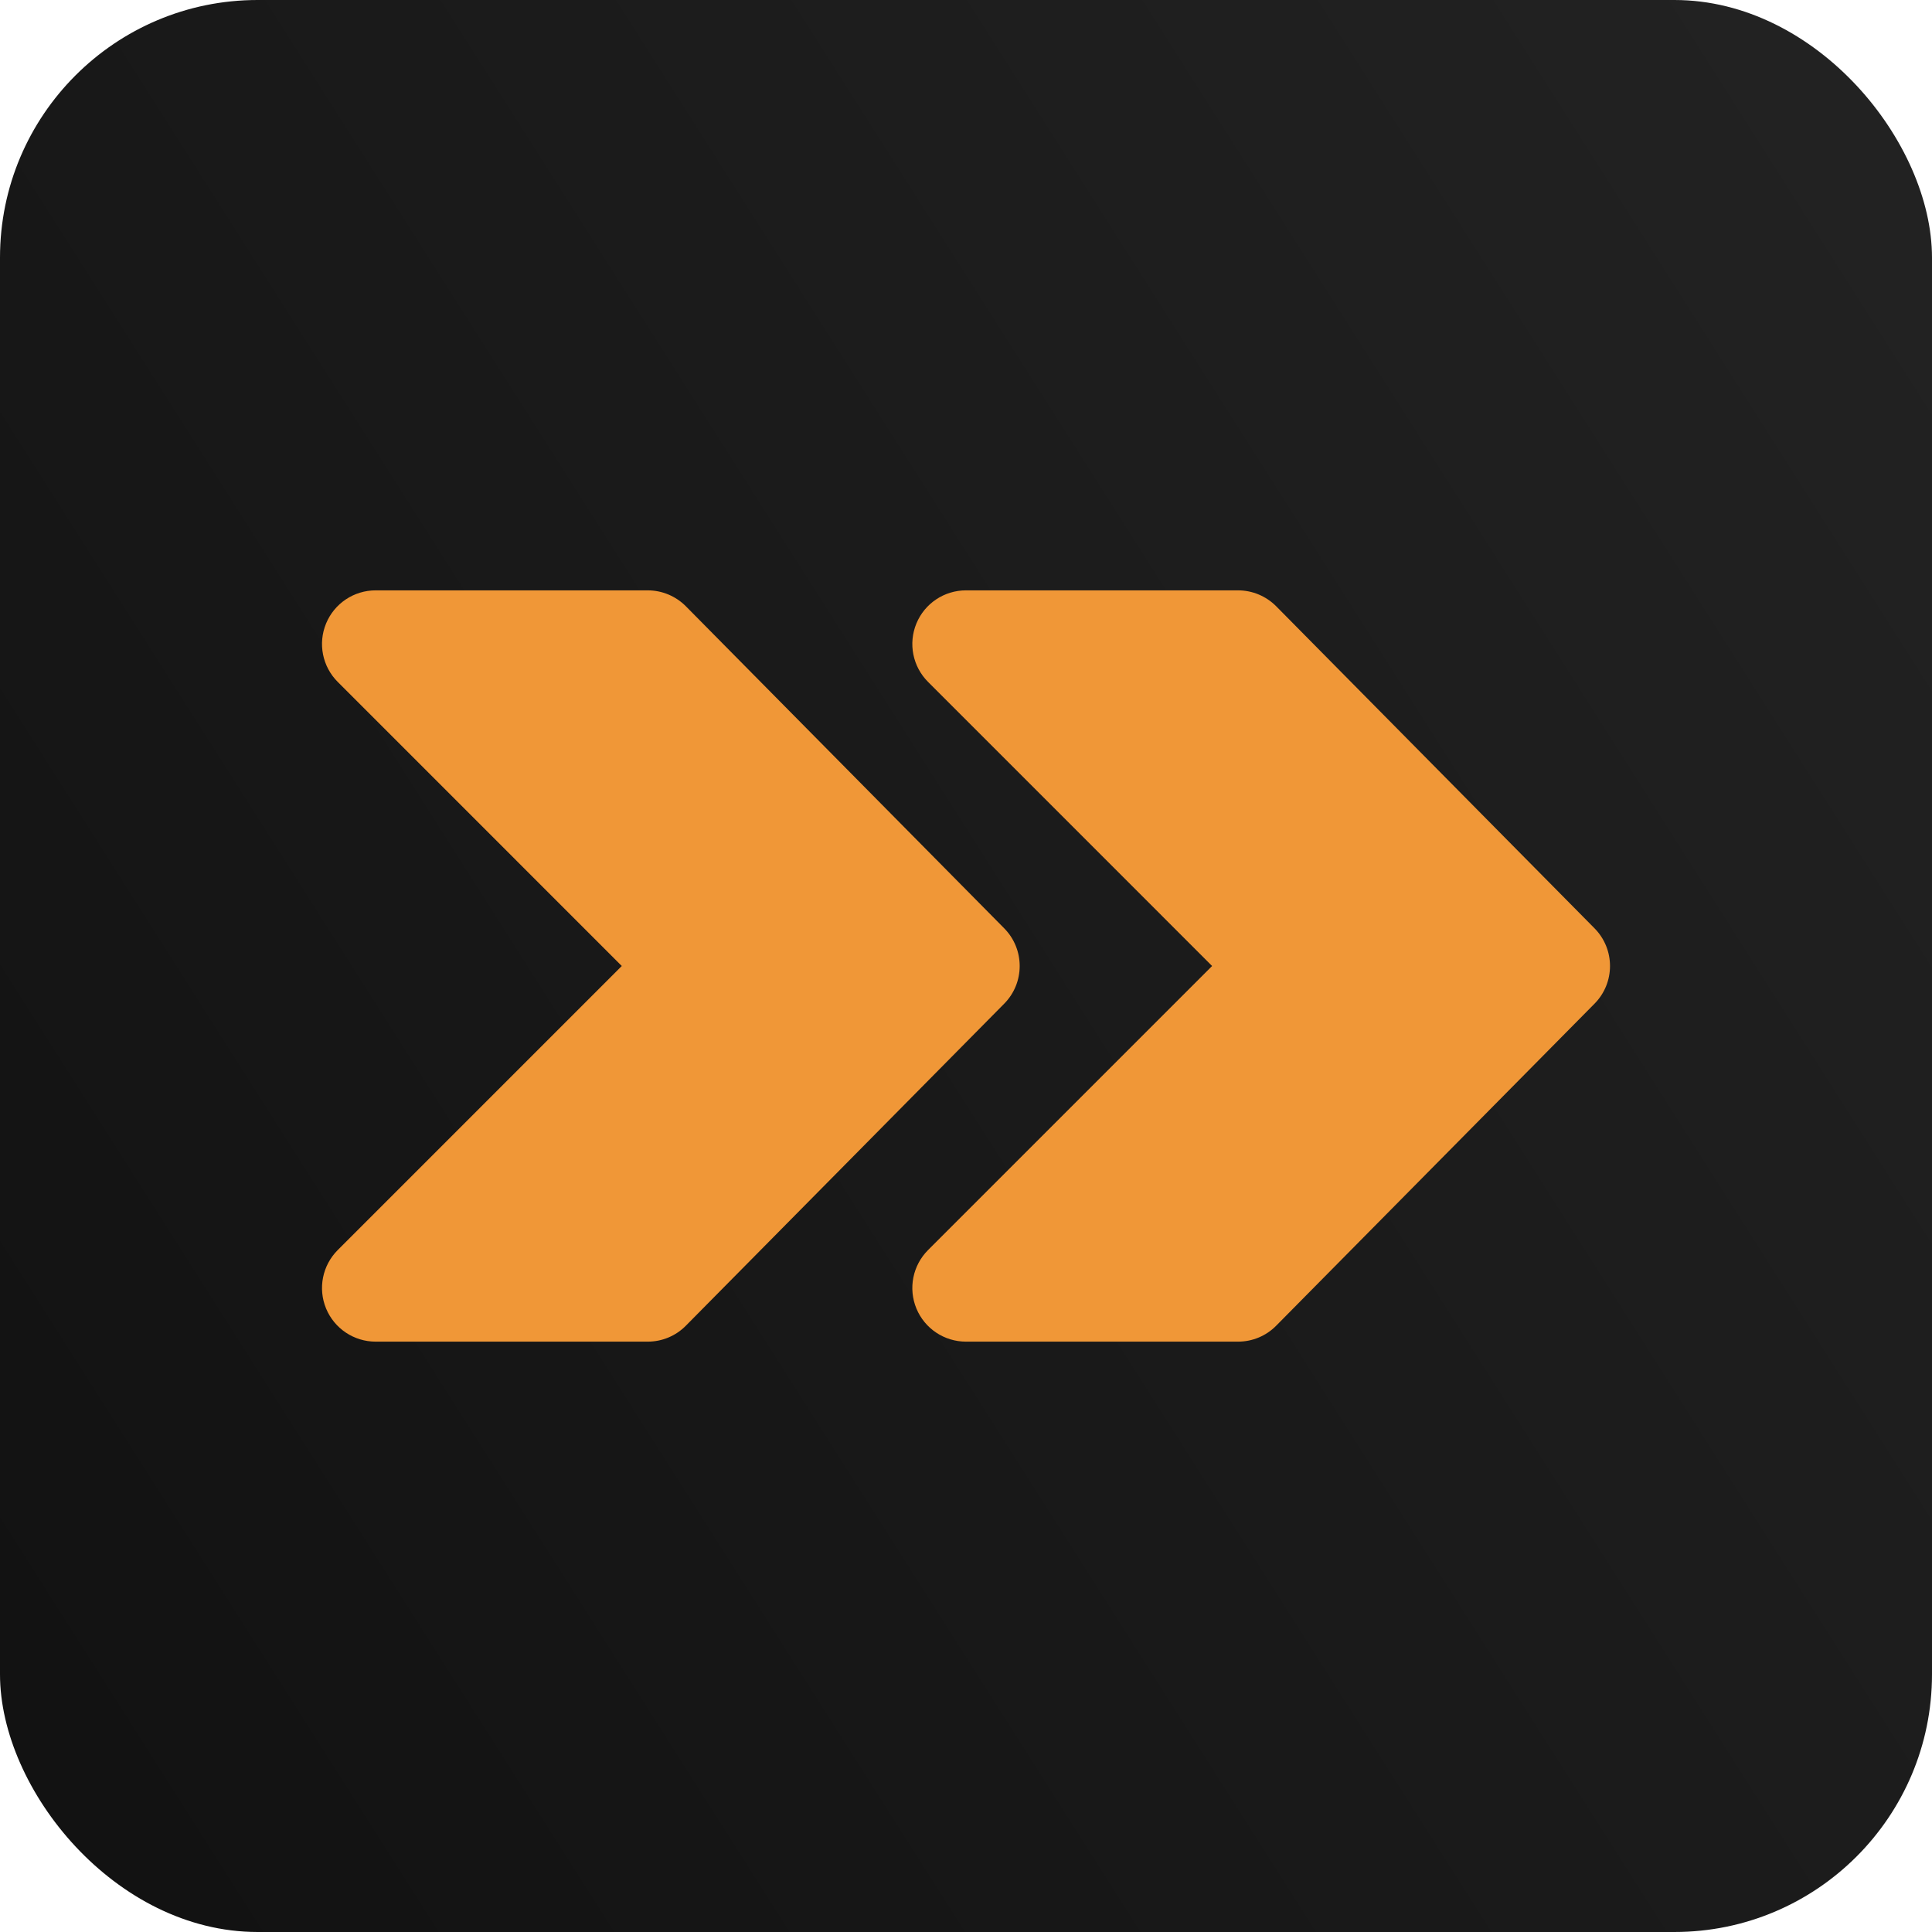 <svg width="60" height="60" viewBox="0 0 60 60" fill="none" xmlns="http://www.w3.org/2000/svg">
<rect width="60" height="60" rx="8" fill="url(#paint0_linear_446_169)"/>
<path d="M49.518 28.828L39.633 18.828C39.321 18.514 38.895 18.334 38.448 18.334H30C29.327 18.334 28.718 18.738 28.46 19.362C28.202 19.985 28.345 20.702 28.822 21.178L37.643 30L28.822 38.821C28.345 39.298 28.202 40.015 28.46 40.638C28.718 41.261 29.327 41.666 30 41.666H38.448C38.895 41.666 39.321 41.488 39.633 41.171L49.518 31.172C50.161 30.523 50.161 29.478 49.518 28.828Z" fill="#F09737"/>
<path d="M31.185 28.828L21.3 18.828C20.988 18.514 20.562 18.334 20.115 18.334H11.667C10.994 18.334 10.385 18.738 10.127 19.362C9.869 19.985 10.012 20.702 10.489 21.178L19.31 30L10.489 38.821C10.012 39.298 9.869 40.015 10.127 40.638C10.385 41.261 10.994 41.666 11.667 41.666H20.115C20.562 41.666 20.988 41.488 21.3 41.171L31.185 31.172C31.828 30.523 31.828 29.478 31.185 28.828Z" fill="#F09737"/>
<defs>
<linearGradient id="paint0_linear_446_169" x1="60" y1="2.81682e-06" x2="-9.914" y2="44.382" gradientUnits="userSpaceOnUse">
<stop stop-color="#232323"/>
<stop offset="1" stop-color="#111111"/>
<stop offset="1" stop-color="#737373"/>
</linearGradient>
</defs>
</svg>
